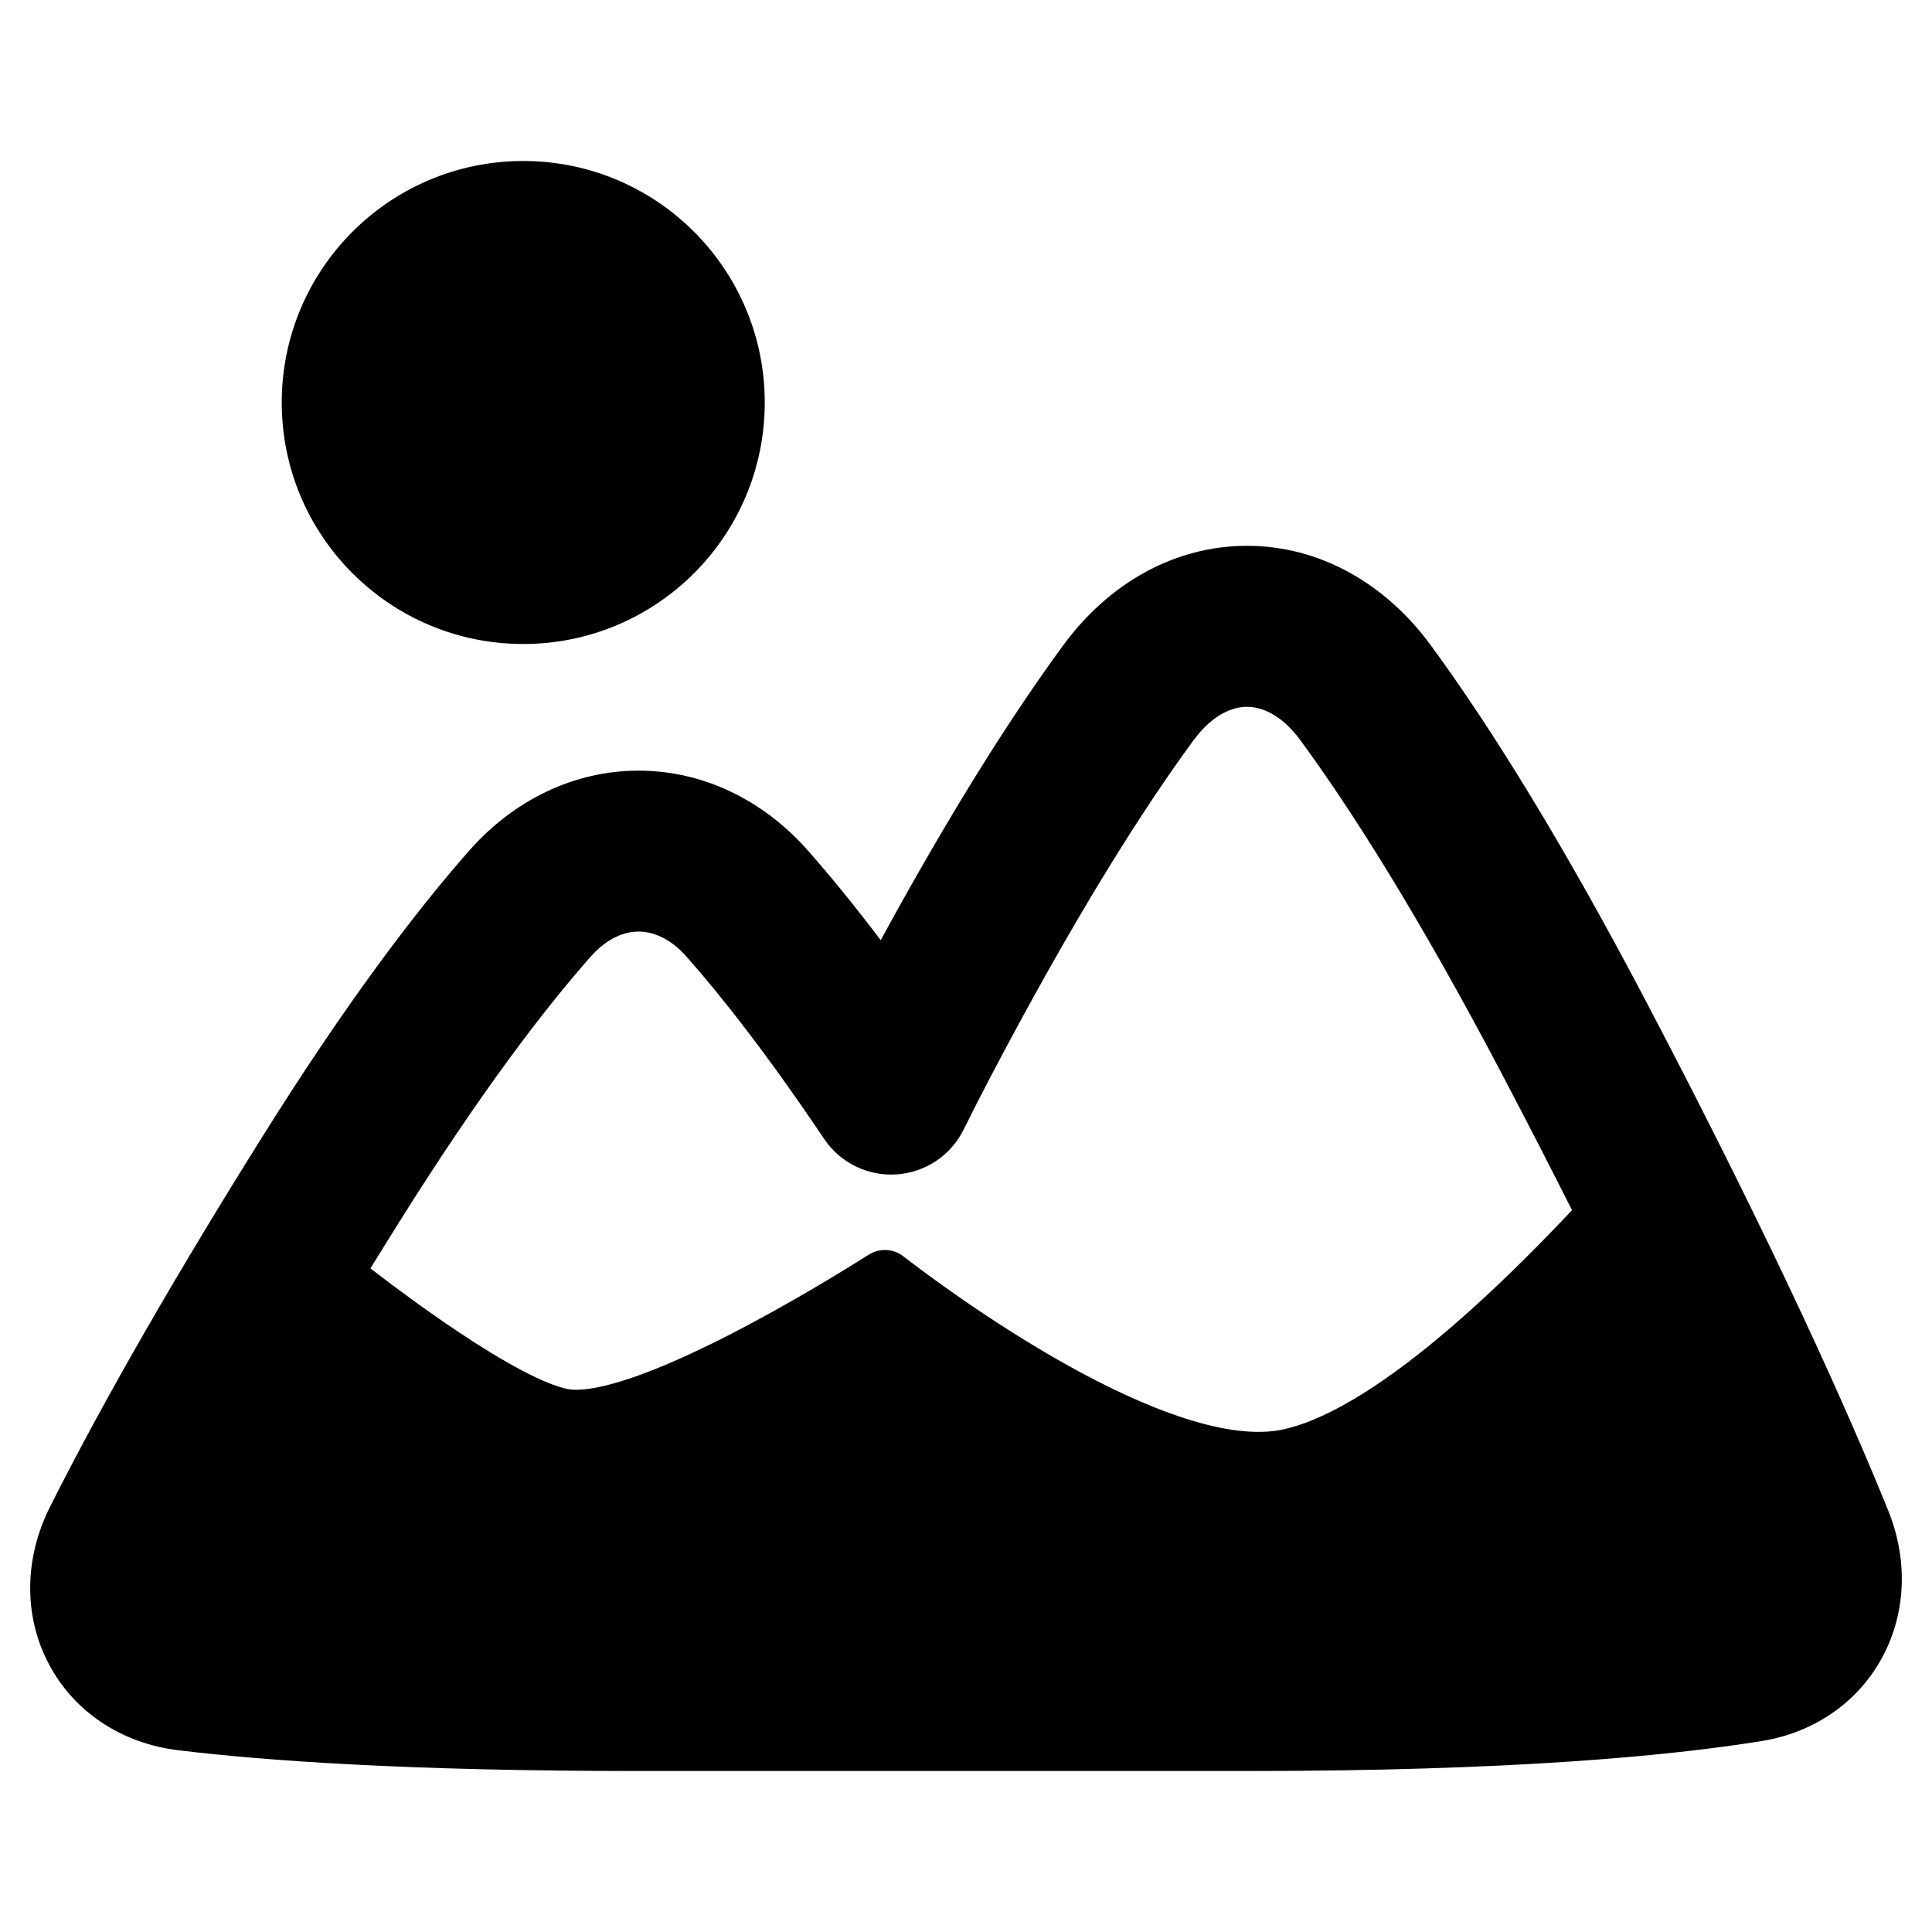 <svg xmlns="http://www.w3.org/2000/svg" fill="none" viewBox="0 0 96 96" id="Mountain--Streamline-Plump-Remix.svg" height="96" width="96"><desc>Mountain Streamline Icon: https://streamlinehq.com</desc><g id="mountain--sun-landmark-mountain-place-travel-places"><path id="Union" fill="#000000" fill-rule="evenodd" d="M14 20c0 -6.627 5.373 -12 12 -12 6.627 0 12 5.373 12 12 0 6.627 -5.373 12 -12 12 -6.627 0 -12 -5.373 -12 -12Zm57.088 12.055c-2.249 -3.064 -5.518 -4.934 -9.125 -4.934 -3.607 0 -6.876 1.87 -9.125 4.934 -2.398 3.267 -5.422 7.953 -9.076 14.662 -1.335 -1.765 -2.539 -3.231 -3.611 -4.447 -2.22 -2.518 -5.215 -3.977 -8.419 -3.977 -3.204 -0 -6.199 1.459 -8.419 3.977 -2.636 2.99 -6.067 7.489 -10.299 14.248 -5.291 8.45 -8.576 14.469 -10.536 18.37 -1.239 2.466 -1.332 5.292 -0.1 7.703 1.246 2.438 3.637 4.033 6.475 4.377 4.385 0.532 11.521 1.033 22.879 1.033h30.231c13.145 0 21.008 -0.75 25.587 -1.492 2.657 -0.431 4.844 -1.985 6.027 -4.248 1.165 -2.229 1.203 -4.84 0.251 -7.194 -1.925 -4.753 -5.556 -12.957 -11.981 -25.203 -4.419 -8.422 -8.002 -14.053 -10.759 -17.809ZM59.312 36.78c0.977 -1.332 1.983 -1.659 2.651 -1.659 0.668 0 1.674 0.328 2.651 1.659 2.466 3.36 5.844 8.633 10.124 16.792 1.228 2.34 2.35 4.527 3.374 6.563 -1.893 2.011 -3.931 4.027 -5.966 5.78 -3.085 2.658 -6.025 4.589 -8.365 5.109 -1.306 0.29 -2.997 0.069 -4.922 -0.552 -1.905 -0.614 -3.93 -1.581 -5.853 -2.655 -3.844 -2.146 -7.167 -4.654 -8.118 -5.391 -0.516 -0.4 -1.205 -0.41 -1.73 -0.077 -0.935 0.594 -3.922 2.457 -7.114 4.077 -1.598 0.811 -3.223 1.549 -4.654 2.037 -1.484 0.507 -2.575 0.679 -3.196 0.555 -0.531 -0.106 -1.303 -0.416 -2.281 -0.933 -0.961 -0.508 -2.06 -1.182 -3.227 -1.963 -1.386 -0.928 -2.853 -1.996 -4.279 -3.096 0.453 -0.736 0.923 -1.494 1.412 -2.274 4.055 -6.476 7.231 -10.608 9.519 -13.203 0.858 -0.973 1.73 -1.26 2.394 -1.26 0.664 0 1.536 0.287 2.394 1.26 1.753 1.987 4.029 4.88 6.824 9.042 0.797 1.186 2.168 1.859 3.596 1.765 1.429 -0.094 2.699 -0.94 3.333 -2.221 0.415 -0.838 0.851 -1.693 1.309 -2.567 4.28 -8.159 7.657 -13.432 10.123 -16.792Z" clip-rule="evenodd" stroke-width="1"></path></g></svg>
